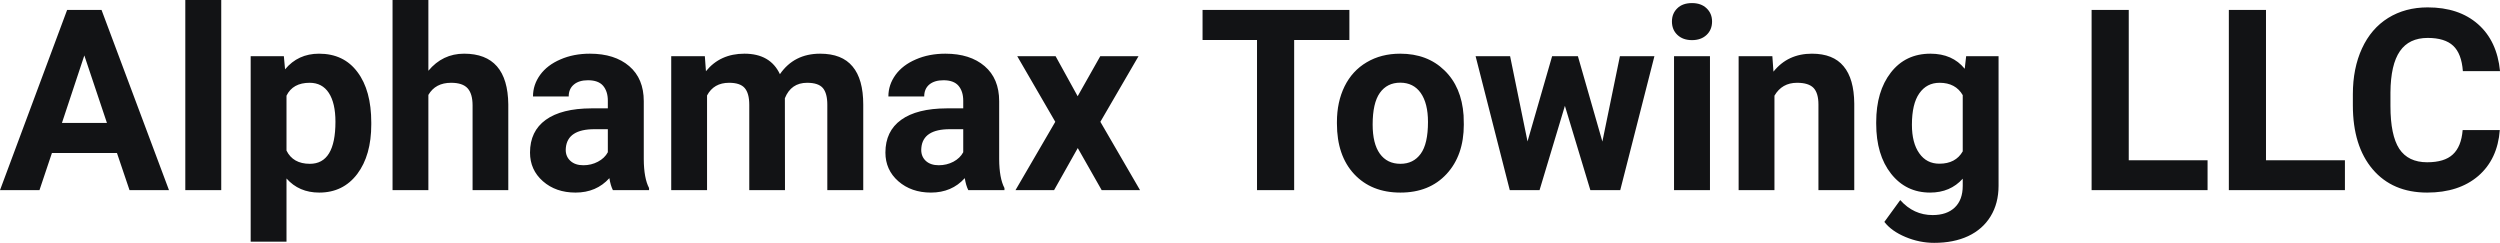 <?xml version="1.0" encoding="UTF-8" standalone="yes"?>
<svg xmlns="http://www.w3.org/2000/svg" width="100%" height="100%" viewBox="0 0 226.788 22.034" fill="#121315">
  <path d="M11.75 17.25L10.61 13.88L4.71 13.88L3.58 17.25L0 17.25L6.09 0.90L9.21 0.90L15.33 17.25L11.75 17.25ZM7.65 5.03L5.62 11.15L9.70 11.15L7.65 5.03ZM20.07 0L20.07 17.25L16.81 17.25L16.81 0L20.07 0ZM33.68 11.12L33.68 11.29Q33.68 14.09 32.41 15.78Q31.13 17.47 28.96 17.47L28.96 17.47Q27.12 17.47 25.99 16.19L25.99 16.19L25.99 21.92L22.74 21.92L22.74 5.10L25.75 5.10L25.86 6.29Q27.04 4.87 28.94 4.87L28.94 4.87Q31.19 4.87 32.43 6.54Q33.68 8.20 33.68 11.12L33.68 11.12ZM30.43 11.05L30.43 11.05Q30.43 9.35 29.83 8.43Q29.23 7.51 28.09 7.51L28.09 7.51Q26.56 7.51 25.99 8.68L25.99 8.68L25.99 13.66Q26.58 14.86 28.11 14.86L28.11 14.86Q30.43 14.86 30.43 11.05ZM38.86 0L38.86 6.42Q40.15 4.87 42.10 4.87L42.10 4.87Q46.06 4.87 46.11 9.47L46.11 9.47L46.11 17.25L42.87 17.25L42.87 9.56Q42.87 8.51 42.42 8.01Q41.97 7.51 40.92 7.51L40.92 7.51Q39.50 7.51 38.86 8.61L38.86 8.61L38.86 17.25L35.61 17.25L35.61 0L38.86 0ZM58.88 17.25L55.60 17.25Q55.38 16.81 55.28 16.16L55.28 16.16Q54.10 17.47 52.21 17.47L52.21 17.47Q50.42 17.47 49.25 16.44Q48.08 15.41 48.08 13.84L48.08 13.84Q48.08 11.90 49.51 10.87Q50.94 9.84 53.65 9.83L53.65 9.83L55.14 9.83L55.14 9.13Q55.14 8.29 54.71 7.78Q54.28 7.28 53.34 7.28L53.34 7.28Q52.52 7.28 52.06 7.67Q51.59 8.06 51.59 8.75L51.59 8.75L48.35 8.75Q48.35 7.69 49.00 6.79Q49.65 5.90 50.84 5.39Q52.03 4.87 53.51 4.87L53.51 4.87Q55.76 4.87 57.08 6.00Q58.40 7.13 58.40 9.18L58.40 9.18L58.40 14.44Q58.41 16.17 58.88 17.06L58.88 17.06L58.88 17.25ZM52.92 14.99L52.92 14.99Q53.64 14.99 54.24 14.67Q54.85 14.35 55.14 13.81L55.14 13.81L55.14 11.72L53.93 11.72Q51.49 11.72 51.33 13.41L51.33 13.41L51.32 13.60Q51.32 14.21 51.75 14.60Q52.18 14.99 52.92 14.99ZM60.89 5.10L63.94 5.10L64.04 6.46Q65.33 4.87 67.53 4.87L67.53 4.87Q69.88 4.87 70.75 6.73L70.75 6.73Q72.03 4.87 74.40 4.87L74.40 4.87Q76.38 4.87 77.34 6.03Q78.31 7.18 78.31 9.49L78.31 9.49L78.31 17.25L75.05 17.25L75.05 9.50Q75.05 8.47 74.65 7.99Q74.24 7.51 73.22 7.51L73.22 7.51Q71.76 7.51 71.20 8.91L71.20 8.91L71.21 17.25L67.97 17.25L67.97 9.51Q67.97 8.46 67.55 7.98Q67.14 7.51 66.14 7.51L66.14 7.51Q64.75 7.51 64.14 8.66L64.14 8.66L64.14 17.25L60.89 17.25L60.89 5.10ZM91.12 17.25L87.84 17.25Q87.62 16.81 87.52 16.16L87.52 16.16Q86.34 17.47 84.45 17.47L84.45 17.47Q82.67 17.47 81.49 16.44Q80.32 15.41 80.32 13.84L80.32 13.84Q80.32 11.90 81.75 10.87Q83.18 9.84 85.89 9.83L85.89 9.83L87.38 9.83L87.38 9.13Q87.38 8.29 86.95 7.78Q86.52 7.28 85.59 7.28L85.59 7.28Q84.77 7.28 84.30 7.67Q83.84 8.06 83.84 8.75L83.84 8.75L80.59 8.75Q80.59 7.69 81.24 6.79Q81.89 5.90 83.08 5.39Q84.27 4.87 85.76 4.87L85.76 4.87Q88.00 4.87 89.32 6.00Q90.64 7.13 90.64 9.18L90.64 9.18L90.64 14.44Q90.65 16.17 91.12 17.06L91.12 17.06L91.12 17.25ZM85.16 14.99L85.16 14.99Q85.88 14.99 86.49 14.67Q87.09 14.35 87.38 13.81L87.38 13.81L87.38 11.72L86.17 11.72Q83.73 11.72 83.58 13.41L83.58 13.41L83.57 13.60Q83.57 14.21 83.99 14.60Q84.42 14.99 85.16 14.99ZM95.76 5.10L97.76 8.73L99.81 5.10L103.28 5.10L99.82 11.05L103.42 17.25L99.94 17.25L97.77 13.43L95.62 17.25L92.12 17.25L95.73 11.05L92.28 5.10L95.76 5.10ZM122.41 0.90L122.41 3.63L117.40 3.63L117.40 17.25L114.03 17.25L114.03 3.63L109.09 3.63L109.09 0.90L122.41 0.90ZM121.28 11.21L121.28 11.06Q121.28 9.25 121.97 7.84Q122.67 6.42 123.98 5.65Q125.29 4.87 127.02 4.87L127.02 4.87Q129.48 4.87 131.03 6.38Q132.59 7.88 132.77 10.47L132.77 10.47L132.79 11.30Q132.79 14.09 131.23 15.78Q129.67 17.47 127.04 17.47Q124.41 17.47 122.84 15.79Q121.28 14.11 121.28 11.21L121.28 11.21ZM124.52 11.30L124.52 11.30Q124.52 13.03 125.17 13.94Q125.83 14.86 127.04 14.86L127.04 14.86Q128.22 14.86 128.88 13.95Q129.54 13.05 129.54 11.06L129.54 11.06Q129.54 9.37 128.88 8.43Q128.22 7.50 127.02 7.50L127.02 7.50Q125.83 7.50 125.17 8.43Q124.52 9.35 124.52 11.30ZM143.14 5.10L145.36 12.84L146.95 5.10L150.08 5.10L146.98 17.25L144.27 17.25L141.96 9.60L139.66 17.25L136.96 17.25L133.86 5.10L136.99 5.10L138.57 12.83L140.80 5.10L143.14 5.10ZM155.12 5.10L155.12 17.25L151.86 17.25L151.86 5.10L155.12 5.10ZM151.67 1.95L151.67 1.95Q151.67 1.22 152.16 0.75Q152.64 0.28 153.49 0.28L153.49 0.28Q154.32 0.28 154.81 0.75Q155.31 1.22 155.31 1.95L155.31 1.95Q155.31 2.70 154.81 3.17Q154.31 3.64 153.49 3.64Q152.67 3.64 152.17 3.17Q151.67 2.70 151.67 1.95ZM157.72 5.10L160.78 5.10L160.88 6.50Q162.18 4.87 164.37 4.87L164.37 4.87Q166.30 4.87 167.24 6.01Q168.19 7.14 168.21 9.40L168.21 9.40L168.21 17.25L164.96 17.25L164.96 9.48Q164.96 8.45 164.52 7.98Q164.07 7.51 163.02 7.51L163.02 7.51Q161.65 7.51 160.97 8.68L160.97 8.68L160.97 17.25L157.72 17.25L157.72 5.10ZM170.20 11.22L170.20 11.08Q170.20 8.29 171.53 6.58Q172.86 4.87 175.12 4.87L175.12 4.87Q177.12 4.87 178.23 6.24L178.23 6.24L178.36 5.10L181.30 5.10L181.30 16.85Q181.30 18.44 180.58 19.62Q179.86 20.80 178.54 21.42Q177.23 22.03 175.46 22.03L175.46 22.03Q174.13 22.03 172.86 21.50Q171.59 20.97 170.94 20.13L170.94 20.13L172.38 18.15Q173.59 19.51 175.32 19.51L175.32 19.51Q176.61 19.51 177.33 18.82Q178.05 18.13 178.05 16.86L178.05 16.86L178.05 16.21Q176.92 17.47 175.09 17.47L175.09 17.47Q172.90 17.47 171.55 15.76Q170.20 14.05 170.20 11.22L170.20 11.22ZM173.44 11.32L173.44 11.32Q173.44 12.97 174.11 13.91Q174.77 14.85 175.93 14.85L175.93 14.85Q177.41 14.85 178.05 13.73L178.05 13.73L178.05 8.63Q177.40 7.51 175.95 7.51L175.95 7.51Q174.78 7.51 174.11 8.47Q173.44 9.42 173.44 11.32ZM193.11 0.90L193.11 14.54L200.26 14.54L200.26 17.25L189.74 17.25L189.74 0.90L193.11 0.90ZM205.56 0.90L205.56 14.54L212.72 14.54L212.72 17.25L202.19 17.25L202.19 0.90L205.56 0.90ZM223.40 11.80L226.77 11.80Q226.57 14.44 224.82 15.96Q223.06 17.47 220.18 17.47L220.18 17.47Q217.04 17.47 215.24 15.36Q213.44 13.24 213.44 9.55L213.44 9.55L213.44 8.55Q213.44 6.19 214.27 4.39Q215.10 2.59 216.64 1.63Q218.19 0.67 220.23 0.67L220.23 0.67Q223.06 0.67 224.79 2.19Q226.52 3.71 226.79 6.45L226.79 6.45L223.42 6.45Q223.30 4.86 222.54 4.15Q221.78 3.44 220.23 3.44L220.23 3.44Q218.54 3.44 217.71 4.64Q216.87 5.85 216.85 8.39L216.85 8.39L216.85 9.62Q216.85 12.27 217.65 13.50Q218.46 14.72 220.18 14.72L220.18 14.72Q221.75 14.72 222.51 14.01Q223.28 13.30 223.40 11.80L223.40 11.80Z" preserveAspectRatio="none"/>
</svg>